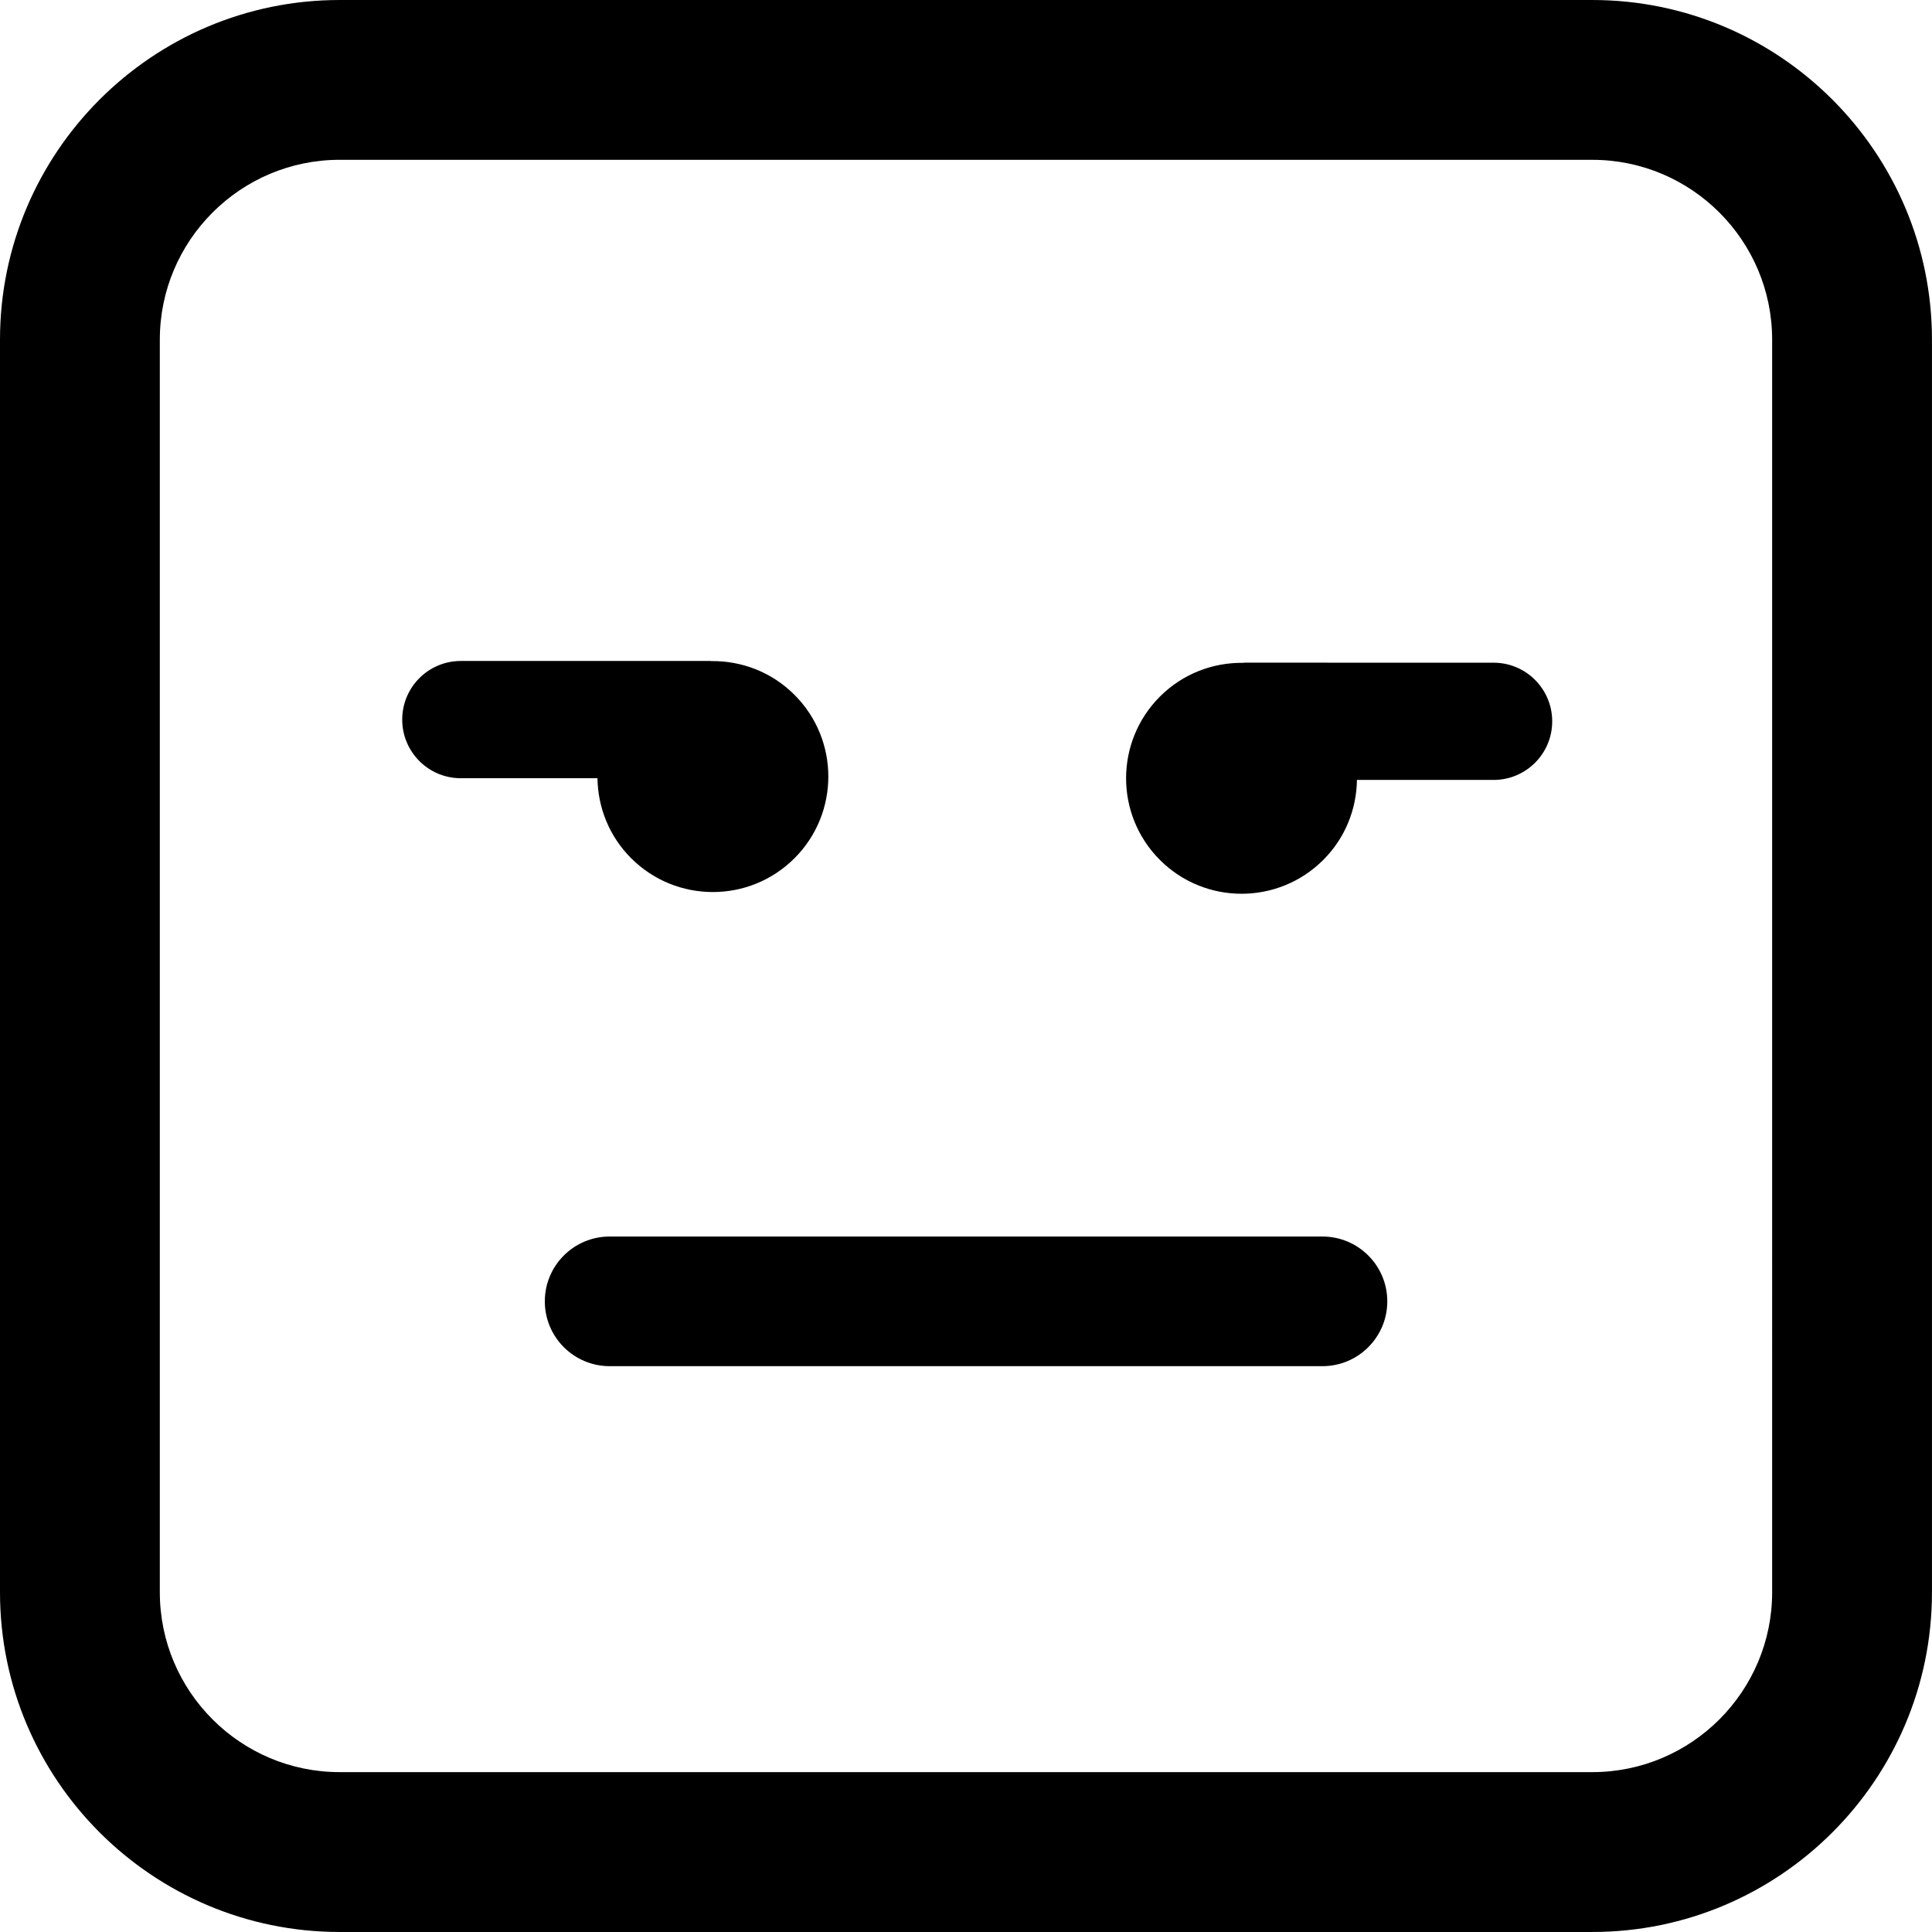 <?xml version="1.0" encoding="iso-8859-1"?>
<!-- Generator: Adobe Illustrator 16.0.0, SVG Export Plug-In . SVG Version: 6.00 Build 0)  -->
<!DOCTYPE svg PUBLIC "-//W3C//DTD SVG 1.1//EN" "http://www.w3.org/Graphics/SVG/1.1/DTD/svg11.dtd">
<svg version="1.1" id="Capa_1" xmlns="http://www.w3.org/2000/svg" xmlns:xlink="http://www.w3.org/1999/xlink" x="0px" y="0px"
	 width="103.696px" height="103.695px" viewBox="0 0 103.696 103.695" style="enable-background:new 0 0 103.696 103.695;"
	 xml:space="preserve">
<g>
	<path d="M21.588,38.622c0-1.738,1.408-3.146,3.146-3.146l13.373-0.002c0.029,0,0.055,0.008,0.082,0.009
		c1.609-0.018,3.225,0.581,4.453,1.81c2.422,2.422,2.422,6.35,0.002,8.77c-2.42,2.421-6.348,2.421-8.771-0.002
		c-1.186-1.187-1.783-2.735-1.805-4.291h-7.334C22.996,41.769,21.588,40.361,21.588,38.622z M62.256,46.156
		c-2.421-2.42-2.421-6.348,0.002-8.77c1.229-1.229,2.842-1.827,4.452-1.81c0.027-0.001,0.054-0.009,0.082-0.009l13.373,0.002
		c1.738,0,3.146,1.408,3.146,3.146c0,1.738-1.407,3.146-3.146,3.146h-7.334c-0.022,1.556-0.618,3.104-1.805,4.291
		C68.604,48.576,64.676,48.576,62.256,46.156z M32.721,66.368h38.26c1.92,0,3.479,1.558,3.479,3.479c0,1.92-1.559,3.479-3.479,3.479
		h-38.26c-1.92,0-3.479-1.559-3.479-3.479C29.242,67.926,30.801,66.368,32.721,66.368z M85.465,103.695H18.23
		C8.178,103.695,0,95.518,0,85.465V18.23C0,8.177,8.179,0,18.23,0h67.235c10.053,0,18.229,8.178,18.229,18.23v67.235
		C103.696,95.518,95.518,103.695,85.465,103.695z M18.23,8.577c-5.322,0-9.652,4.33-9.652,9.652v67.234
		c0,5.322,4.33,9.652,9.652,9.652h67.235c5.321,0,9.651-4.33,9.651-9.652V18.23c0-5.322-4.33-9.652-9.651-9.652L18.23,8.577
		L18.23,8.577z"/>
</g>
<g>
</g>
<g>
</g>
<g>
</g>
<g>
</g>
<g>
</g>
<g>
</g>
<g>
</g>
<g>
</g>
<g>
</g>
<g>
</g>
<g>
</g>
<g>
</g>
<g>
</g>
<g>
</g>
<g>
</g>
</svg>
